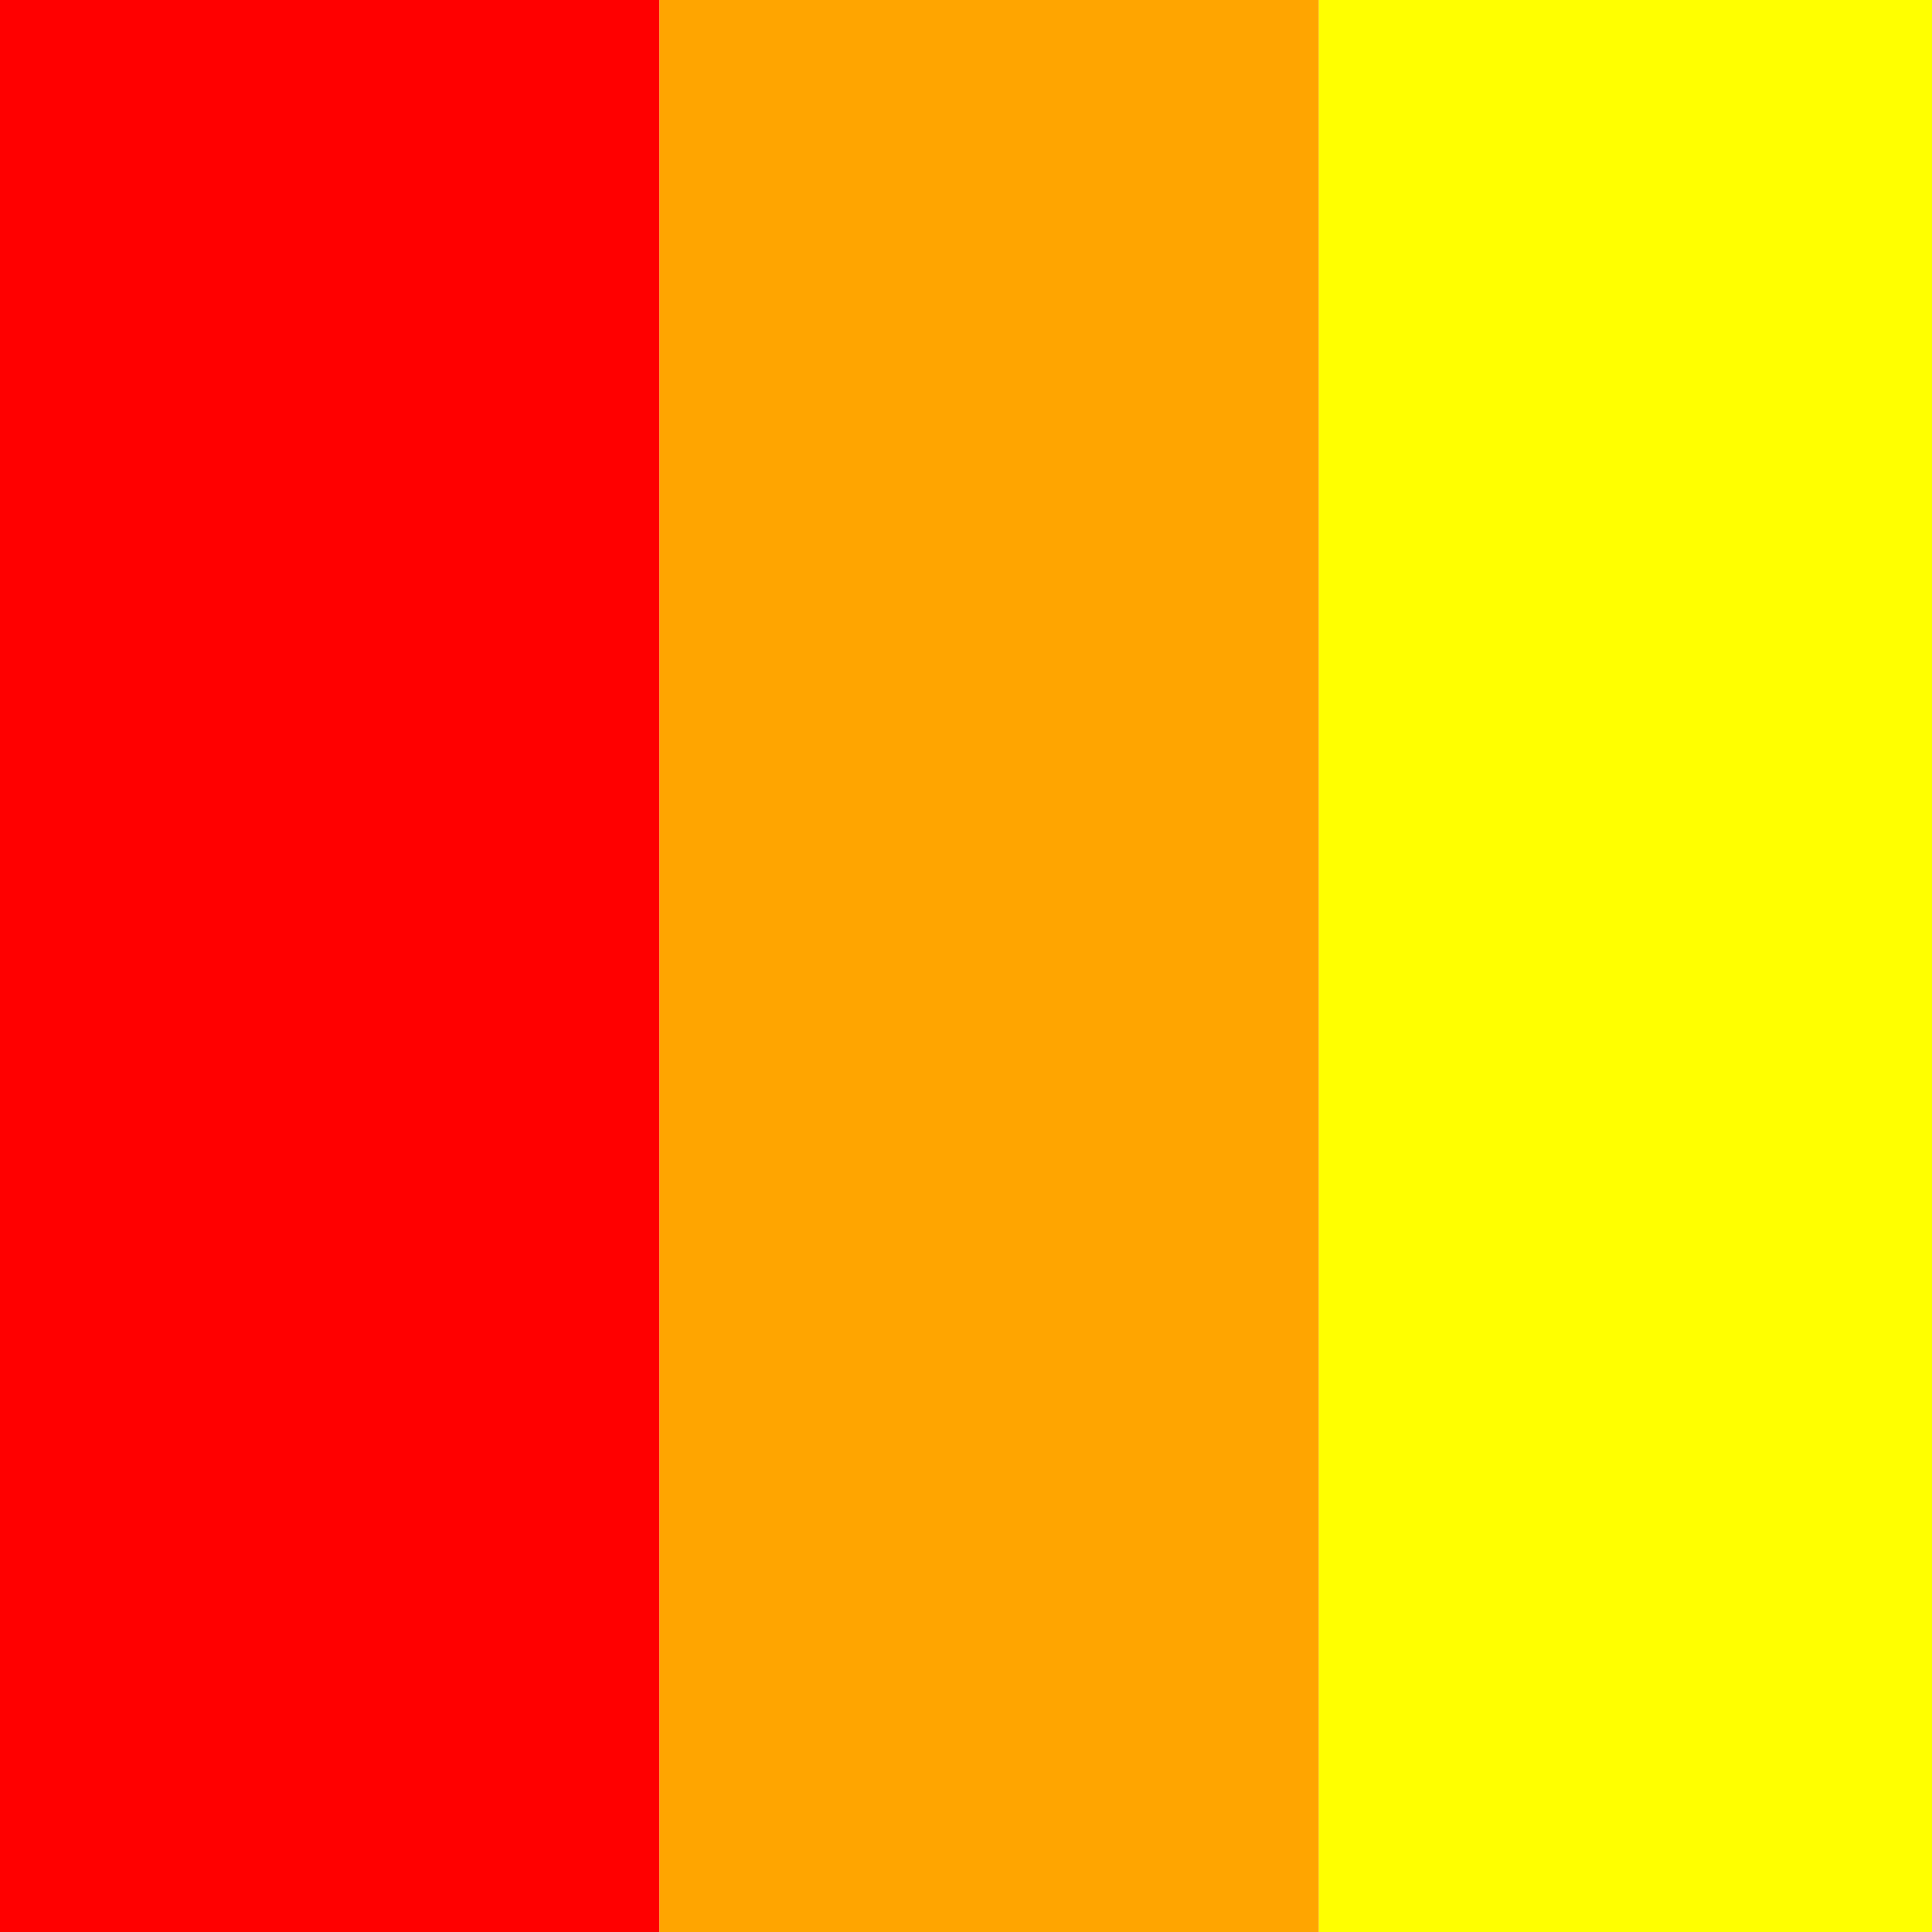 <!--

Generated by DrawGPT.
Free, open source, AI generated images in SVG, PNG, and HTML Canvas format.
https://drawgpt.ai

Created: 2023-12-28T04:46:22.124Z
Link: https://drawgpt.ai/prompt/143992/

-->
<svg xmlns="http://www.w3.org/2000/svg" xmlns:xlink="http://www.w3.org/1999/xlink" width="500" height="500"><defs/><g><rect fill="white" stroke="none" x="0" y="0" width="512" height="512"/><rect fill="red" stroke="none" x="0" y="0" width="170.667" height="512"/><rect fill="orange" stroke="none" x="170.667" y="0" width="170.667" height="512"/><rect fill="yellow" stroke="none" x="341.333" y="0" width="170.667" height="512"/></g></svg>